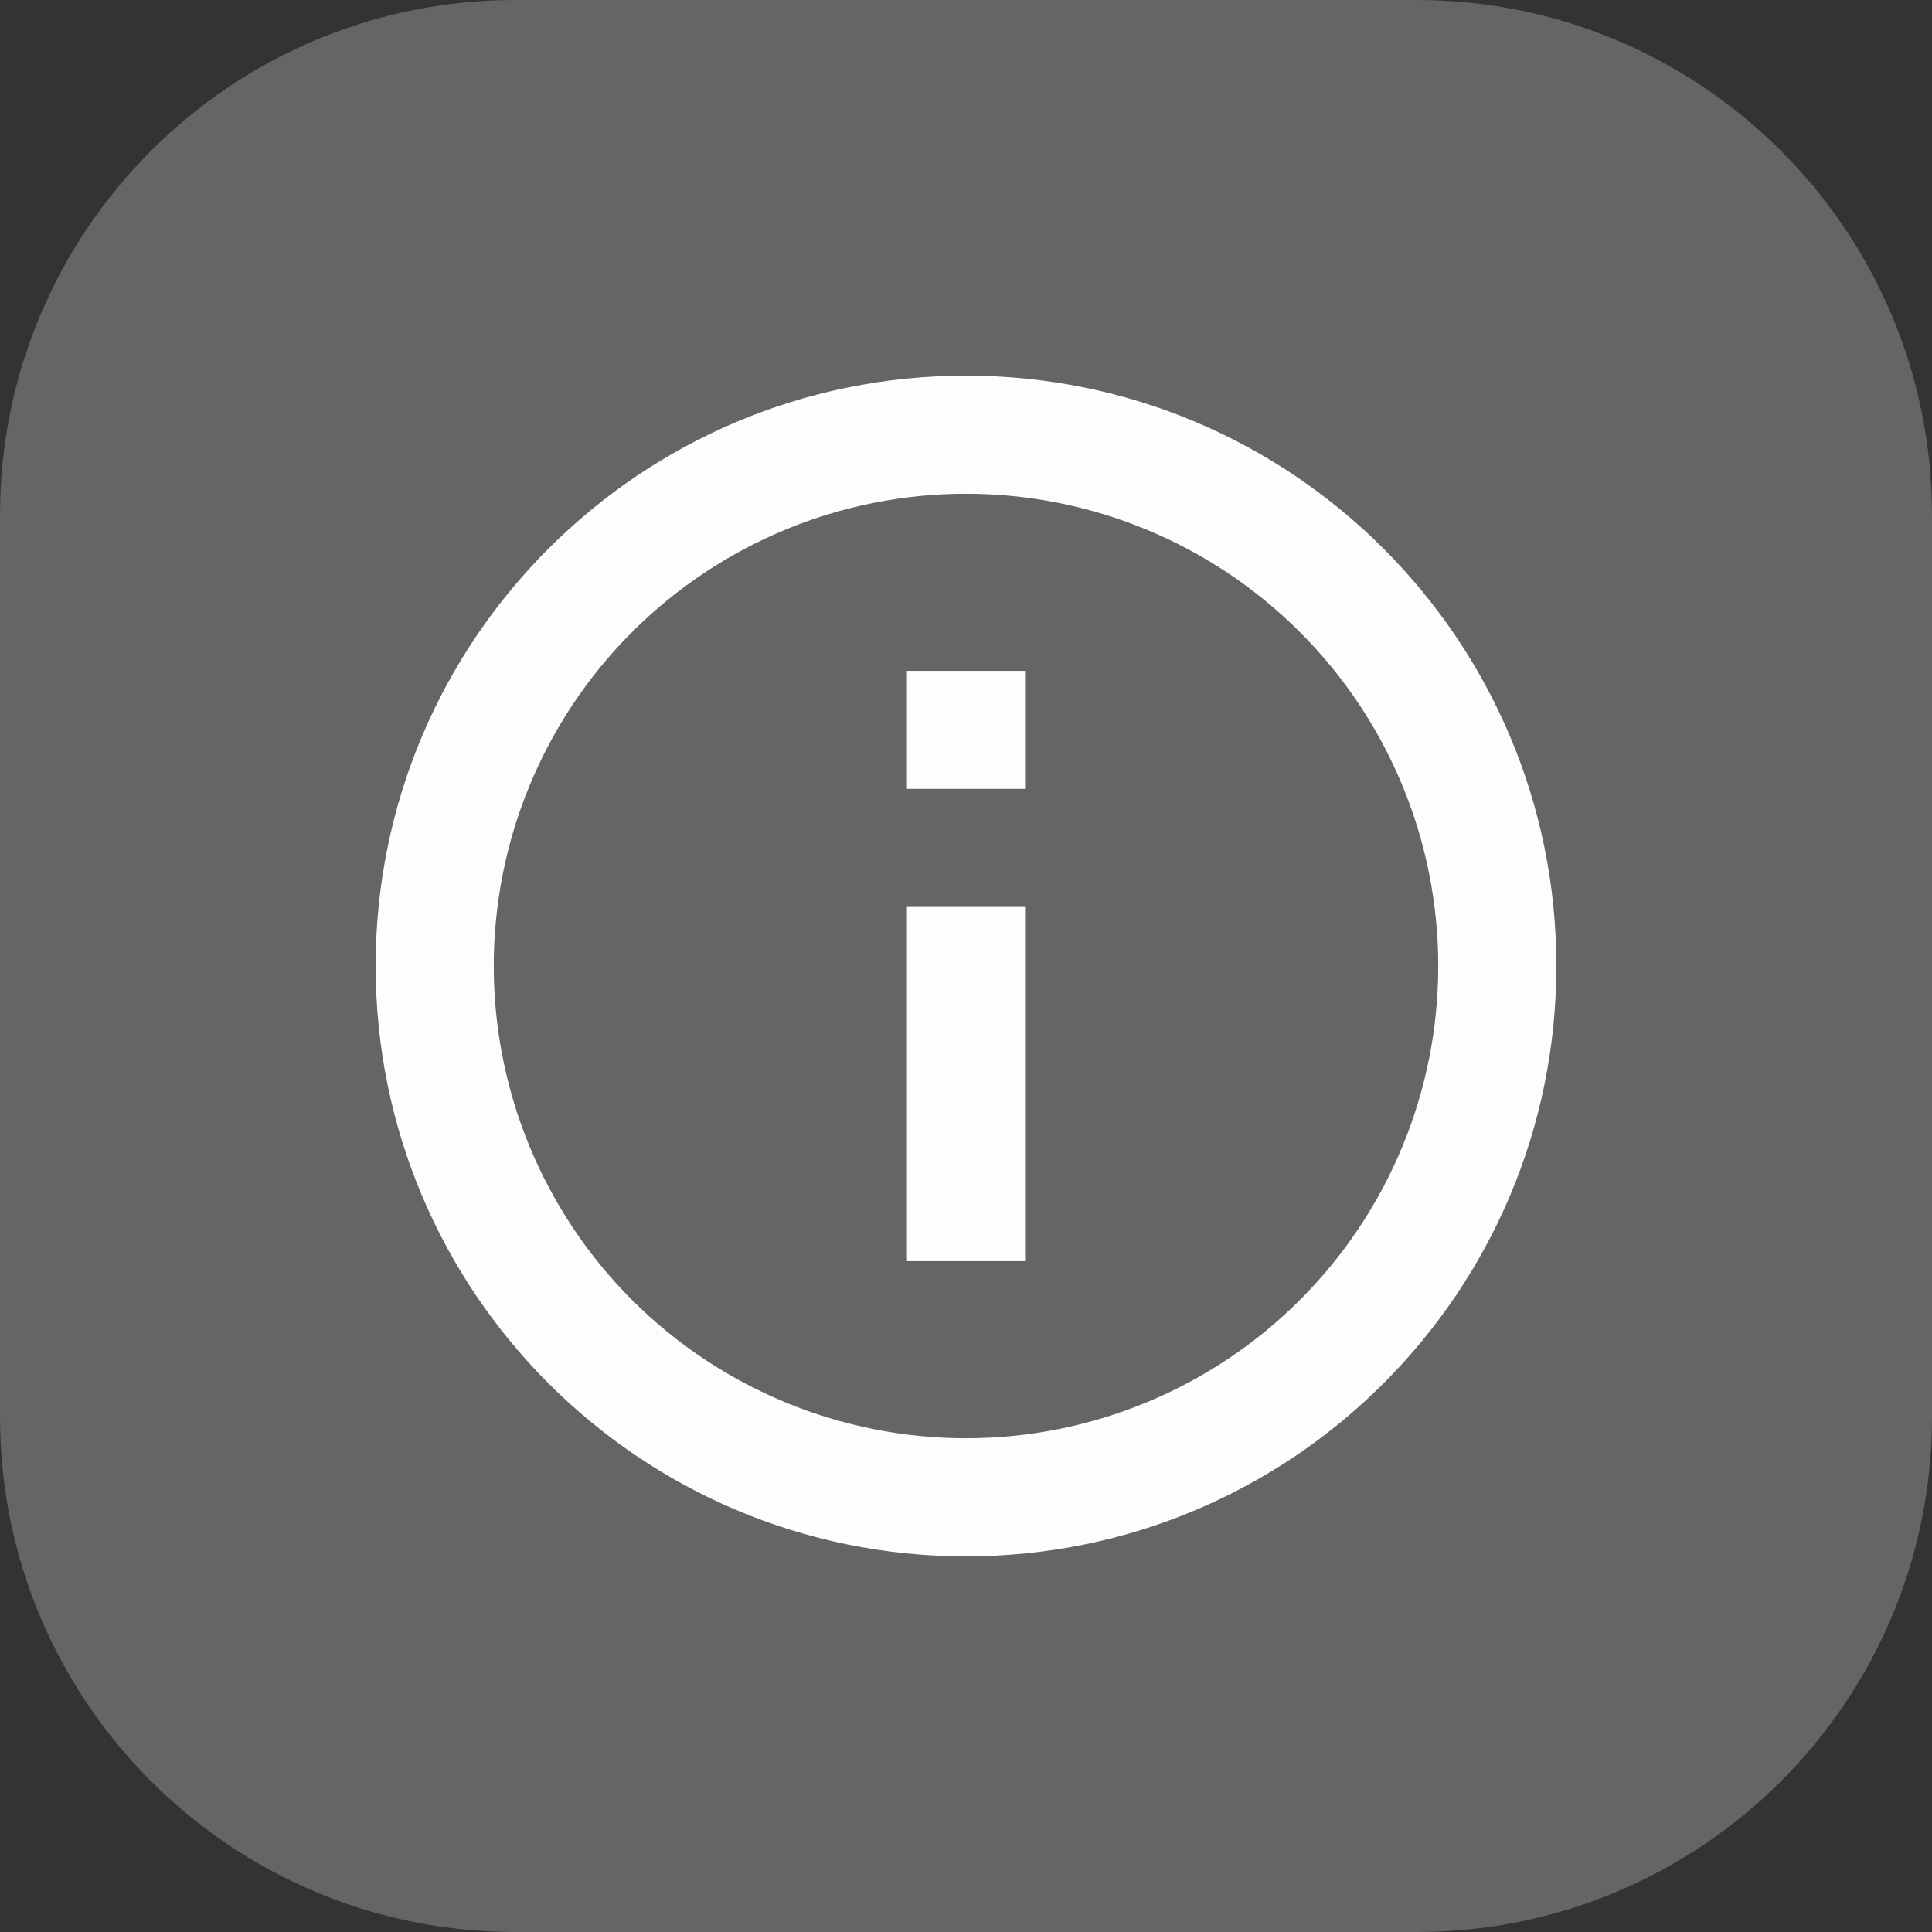 <svg width="30" height="30" viewBox="0 0 30 30" fill="none" xmlns="http://www.w3.org/2000/svg">
<rect x="0" y="0" width="30" height="30" fill="#333333" stroke="none"/>
<path d="M0 8C0 3.582 3.582 0 8 0H22C26.418 0 30 3.582 30 8V22C30 26.418 26.418 30 22 30H8C3.582 30 0 26.418 0 22V8Z" fill="#FDFDFD" fill-opacity="0.25"/>
<path d="M15 24.167C9.937 24.167 5.833 20.063 5.833 15C5.833 9.937 9.937 5.833 15 5.833C20.063 5.833 24.167 9.937 24.167 15C24.167 20.063 20.063 24.167 15 24.167ZM15 22.333C16.945 22.333 18.81 21.561 20.185 20.186C21.561 18.81 22.333 16.945 22.333 15C22.333 13.055 21.561 11.19 20.185 9.815C18.81 8.439 16.945 7.667 15 7.667C13.055 7.667 11.19 8.439 9.814 9.815C8.439 11.19 7.667 13.055 7.667 15C7.667 16.945 8.439 18.81 9.814 20.186C11.19 21.561 13.055 22.333 15 22.333ZM14.083 10.417H15.917V12.25H14.083V10.417ZM14.083 14.083H15.917V19.583H14.083V14.083Z" fill="#FDFDFD"/>
</svg>
